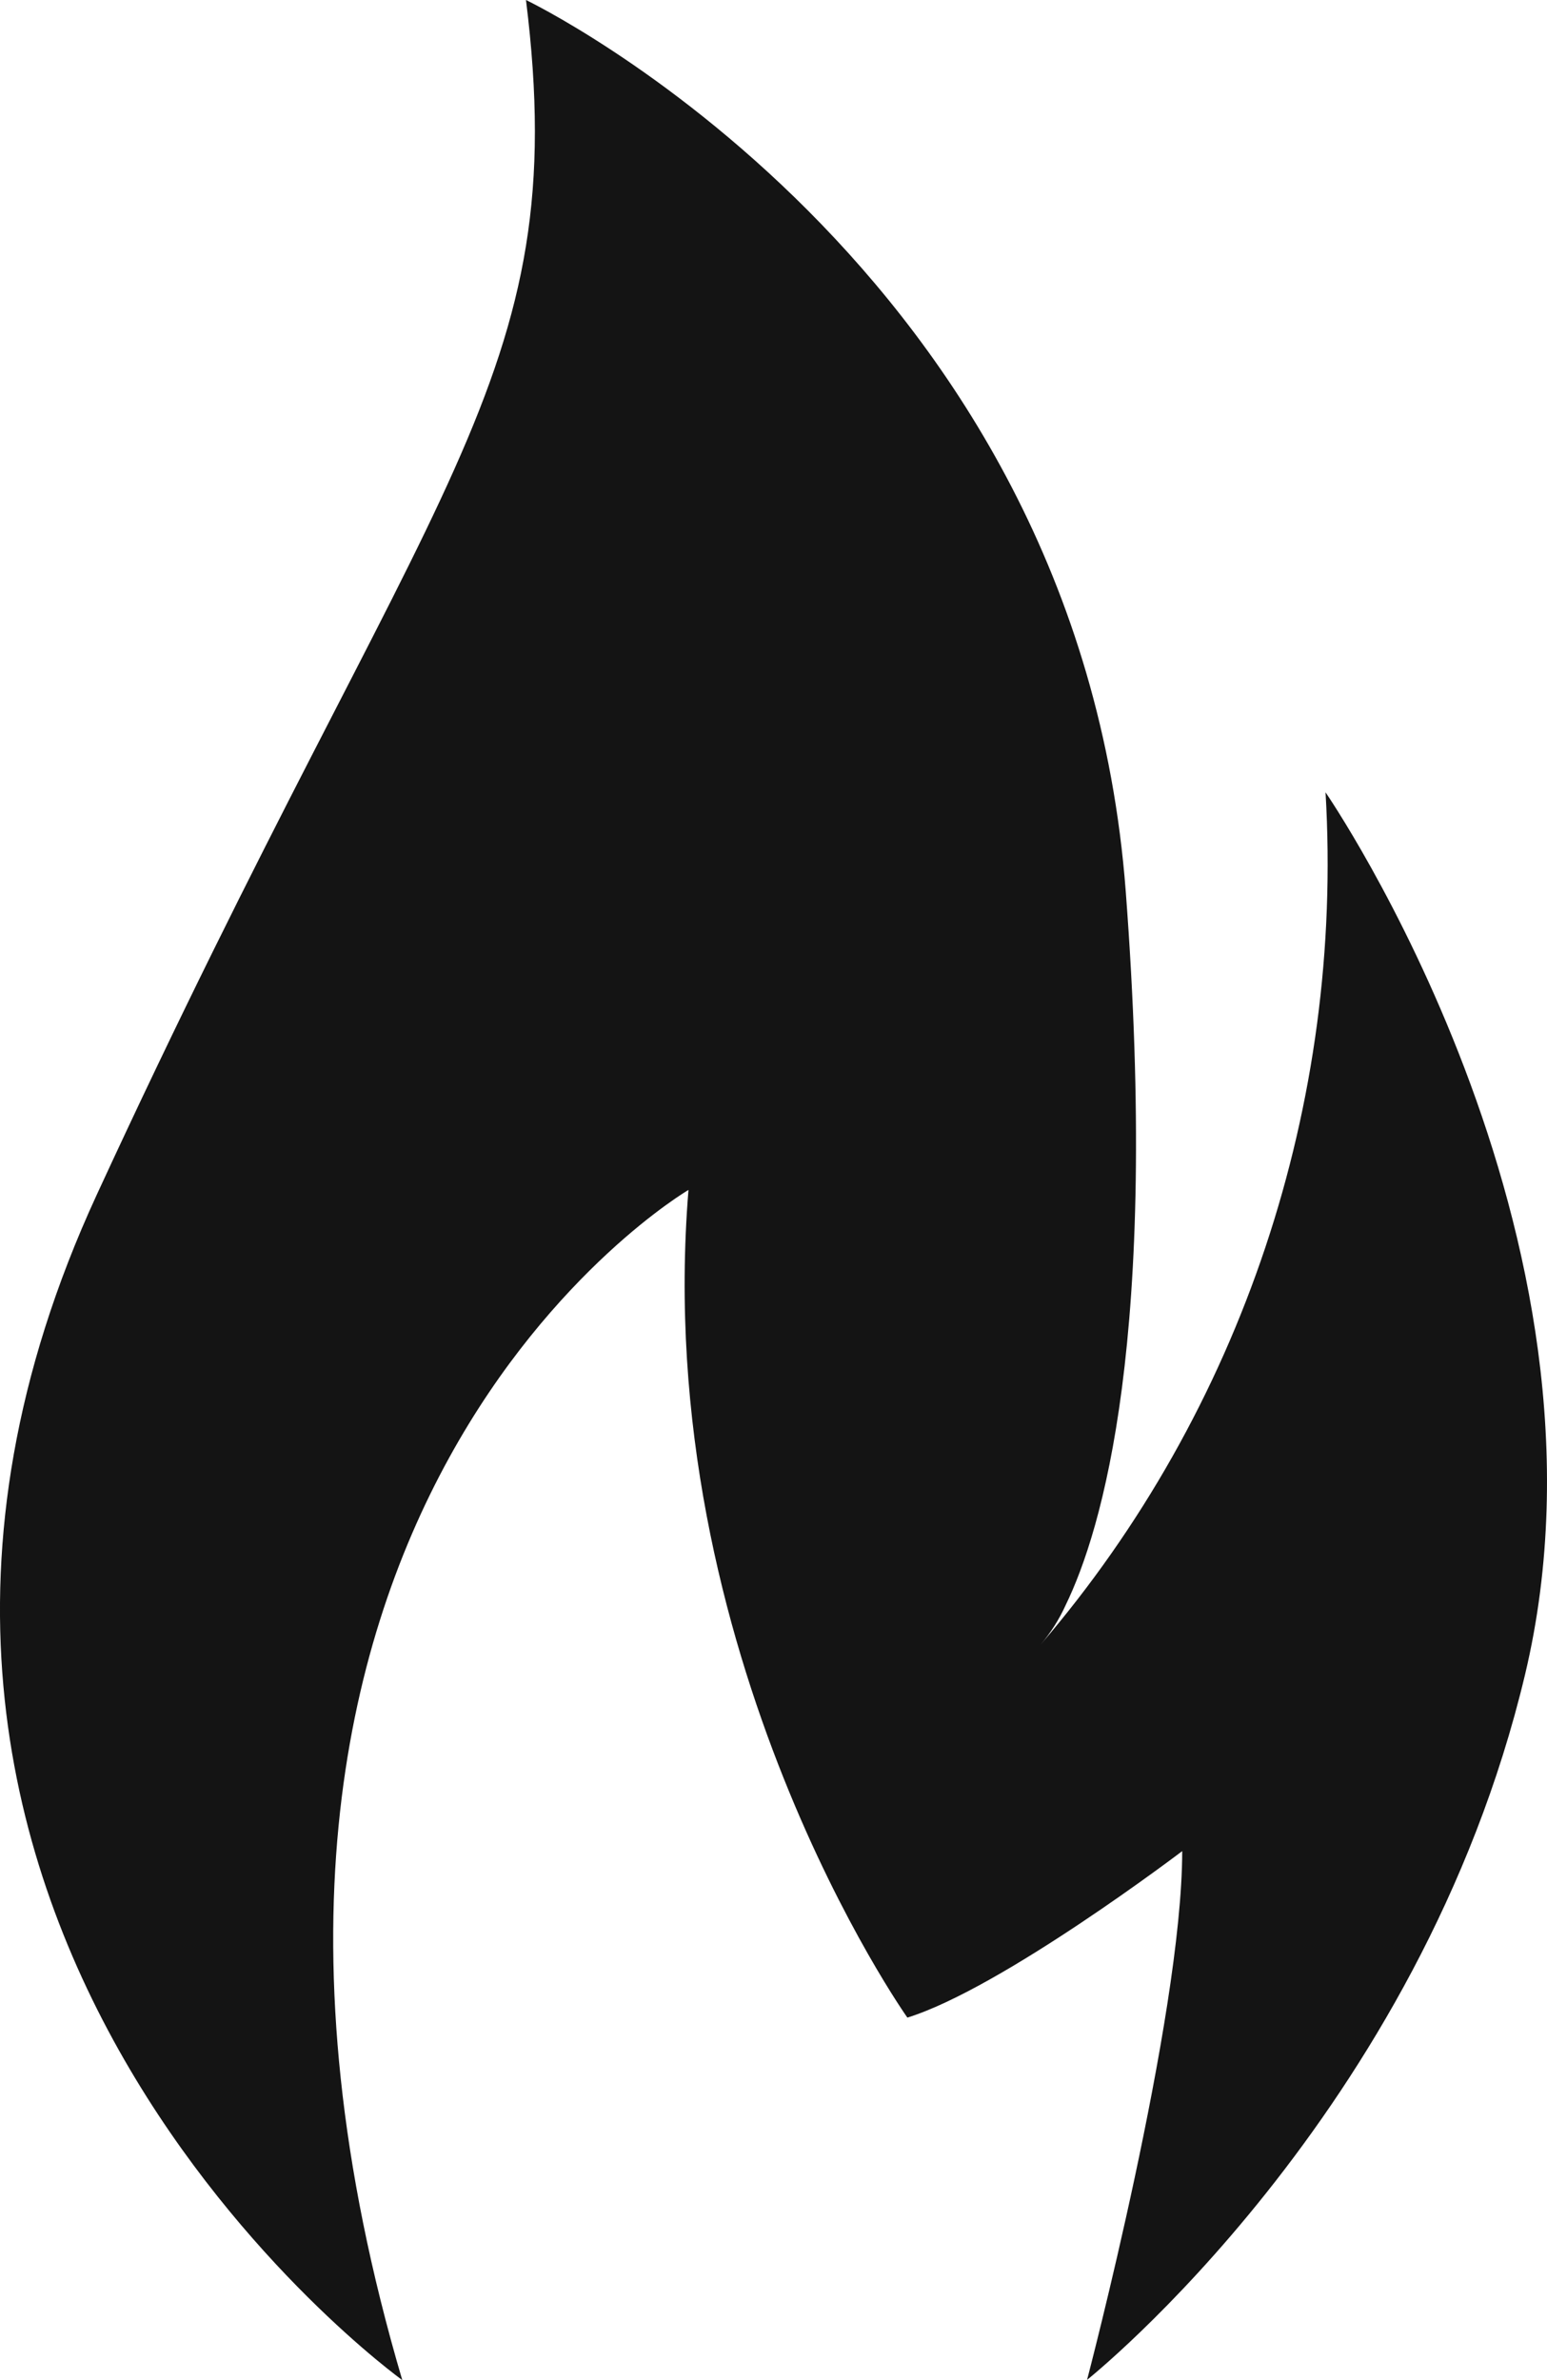 <?xml version="1.0" encoding="UTF-8"?> <svg xmlns="http://www.w3.org/2000/svg" width="26" height="40" viewBox="0 0 26 40" fill="none"> <path d="M6.761 40C2.44 25.348 11.571 19.998 11.571 19.998C10.932 27.817 15.25 33.908 15.25 33.908C16.838 33.415 19.869 31.11 19.869 31.11C19.869 33.908 18.27 39.996 18.27 39.996C18.27 39.996 23.869 35.542 25.631 28.143C27.392 20.744 22.278 13.316 22.278 13.316C22.587 18.553 20.865 23.703 17.491 27.638C17.66 27.438 17.802 27.215 17.911 26.974C18.517 25.727 19.49 22.485 18.92 14.979C18.118 4.443 8.84 0 8.84 0C9.639 6.42 7.242 7.899 1.624 20.084C-3.993 32.268 6.761 40 6.761 40Z" fill="#141414"></path> </svg> 